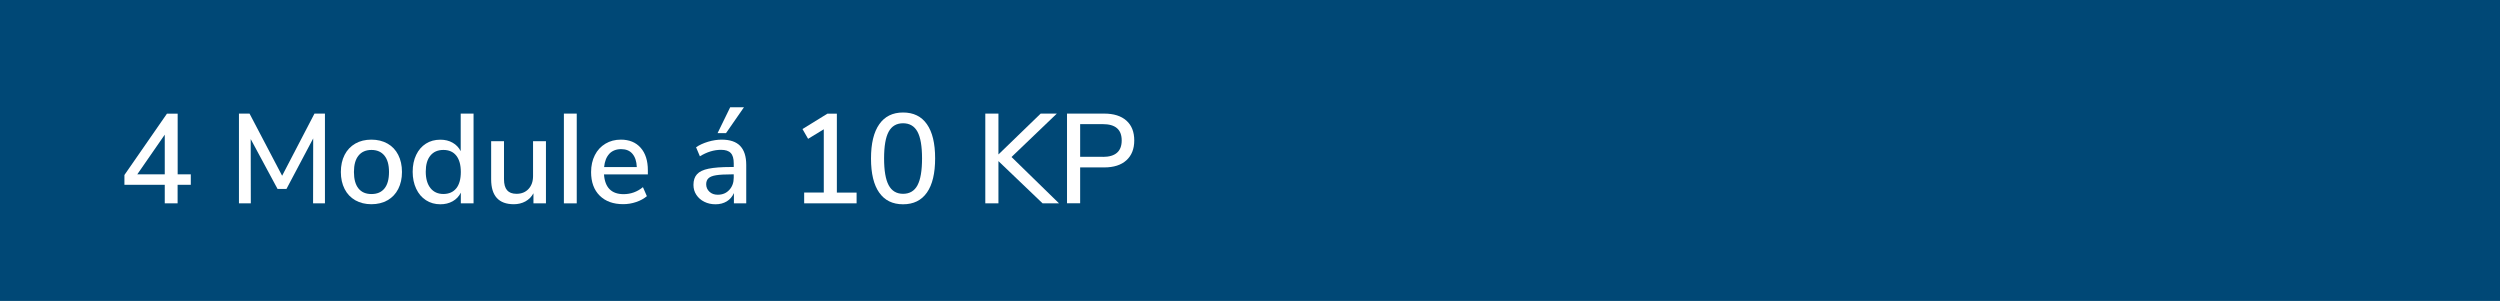 <?xml version="1.0" encoding="UTF-8"?>
<svg xmlns="http://www.w3.org/2000/svg" id="Ebene_2" data-name="Ebene 2" viewBox="0 0 432 52">
  <defs>
    <style>
      .cls-1 {
        fill: #004876;
      }

      .cls-1, .cls-2 {
        stroke-width: 0px;
      }

      .cls-2 {
        fill: #fff;
      }
    </style>
  </defs>
  <g id="Ebene_1-2" data-name="Ebene 1">
    <rect class="cls-1" width="432" height="52"></rect>
    <g>
      <path class="cls-2" d="m32.96,31.93h-2.27v3.21h-2.22v-3.21h-6.97v-1.69l7.35-10.6h1.85v10.49h2.27v1.8Zm-4.49-1.8v-6.86l-4.75,6.86h4.75Z"></path>
      <path class="cls-2" d="m56.15,19.63v15.51h-2.05l.02-11.22-4.62,8.73h-1.54l-4.64-8.62.02,11.11h-2.05v-15.51h1.83l5.63,10.74,5.59-10.74h1.8Z"></path>
      <path class="cls-2" d="m61.4,34.61c-.8-.46-1.42-1.1-1.85-1.95s-.65-1.82-.65-2.94.22-2.12.65-2.96c.43-.84,1.05-1.49,1.85-1.95.8-.46,1.73-.68,2.78-.68s1.98.23,2.78.68c.8.45,1.42,1.1,1.85,1.95.43.84.65,1.83.65,2.96s-.22,2.09-.65,2.94-1.05,1.49-1.85,1.95c-.8.45-1.73.68-2.78.68s-1.98-.23-2.78-.68Zm5.04-2.05c.52-.64.78-1.59.78-2.84s-.26-2.17-.79-2.83c-.53-.65-1.28-.98-2.24-.98s-1.72.33-2.24.98c-.53.65-.79,1.59-.79,2.83s.26,2.19.78,2.84c.52.65,1.27.97,2.25.97s1.73-.32,2.25-.97Z"></path>
      <path class="cls-2" d="m81.83,19.63v15.51h-2.2v-1.85c-.32.65-.79,1.14-1.41,1.49s-1.33.52-2.13.52c-.92,0-1.75-.23-2.48-.7-.73-.47-1.29-1.13-1.69-1.98-.4-.85-.61-1.83-.61-2.93s.2-2.09.61-2.93c.4-.84.96-1.48,1.68-1.94.72-.46,1.55-.68,2.49-.68.81,0,1.51.17,2.12.52.61.34,1.07.83,1.4,1.46v-6.49h2.22Zm-2.98,12.91c.52-.66.78-1.6.78-2.82s-.26-2.16-.78-2.82-1.26-.99-2.23-.99-1.72.33-2.25.98c-.54.65-.8,1.58-.8,2.78s.27,2.15.81,2.83c.54.68,1.29,1.02,2.24,1.02s1.71-.33,2.23-.99Z"></path>
      <path class="cls-2" d="m94.34,24.4v10.74h-2.16v-1.74c-.34.62-.8,1.08-1.4,1.41-.59.32-1.26.48-1.99.48-2.61,0-3.92-1.44-3.92-4.31v-6.58h2.22v6.56c0,.87.18,1.5.53,1.91.35.41.89.62,1.63.62.87,0,1.56-.28,2.08-.84s.78-1.3.78-2.22v-6.03h2.22Z"></path>
      <path class="cls-2" d="m97.44,19.63h2.22v15.51h-2.22v-15.51Z"></path>
      <path class="cls-2" d="m111.96,30.14h-7.59c.16,2.27,1.29,3.41,3.39,3.41,1.23,0,2.35-.4,3.34-1.21l.68,1.56c-.5.42-1.11.76-1.85,1.01s-1.48.37-2.24.37c-1.72,0-3.07-.49-4.06-1.47s-1.49-2.34-1.49-4.07c0-1.1.22-2.08.65-2.93s1.04-1.51,1.83-1.98c.78-.47,1.67-.7,2.67-.7,1.45,0,2.59.47,3.42,1.41.83.94,1.24,2.24,1.24,3.89v.7Zm-6.66-3.57c-.51.54-.81,1.3-.91,2.3h5.65c-.04-1-.3-1.76-.76-2.3-.46-.54-1.11-.8-1.95-.8s-1.53.27-2.04.8Z"></path>
      <path class="cls-2" d="m127.9,25.22c.7.72,1.05,1.81,1.05,3.28v6.64h-2.13v-1.78c-.28.63-.69,1.11-1.24,1.44-.55.33-1.19.5-1.93.5s-1.35-.14-1.94-.43c-.59-.29-1.04-.69-1.38-1.2s-.5-1.08-.5-1.72c0-.78.2-1.39.61-1.84.4-.45,1.07-.77,2-.96.93-.19,2.21-.29,3.84-.29h.51v-.64c0-.82-.17-1.42-.52-1.78-.34-.37-.91-.55-1.68-.55-1.22,0-2.43.37-3.65,1.12l-.66-1.56c.57-.4,1.26-.71,2.08-.96.81-.24,1.6-.36,2.34-.36,1.44,0,2.5.36,3.2,1.08Zm-1.88,7.6c.51-.55.77-1.26.77-2.12v-.57h-.4c-1.14,0-2.02.05-2.64.15s-1.06.27-1.32.52c-.26.24-.4.59-.4,1.04,0,.51.19.94.56,1.29s.85.52,1.44.52c.81,0,1.47-.27,1.98-.82Zm-2.02-9.82l2.18-4.47h2.38l-3.1,4.47h-1.45Z"></path>
      <path class="cls-2" d="m148.02,33.27v1.87h-9.06v-1.87h3.39v-10.93l-2.71,1.65-.97-1.69,4.31-2.66h1.63v13.64h3.41Z"></path>
      <path class="cls-2" d="m151.93,33.29c-.95-1.35-1.42-3.31-1.42-5.9s.47-4.55,1.42-5.91c.95-1.36,2.32-2.04,4.12-2.04s3.18.67,4.12,2.02c.95,1.35,1.42,3.32,1.42,5.9s-.47,4.57-1.42,5.92c-.95,1.35-2.32,2.02-4.12,2.02s-3.18-.67-4.12-2.02Zm6.61-1.28c.53-.98.79-2.53.79-4.64s-.26-3.63-.79-4.61c-.53-.97-1.36-1.46-2.49-1.46s-1.96.49-2.49,1.46c-.53.98-.79,2.51-.79,4.61s.26,3.64.79,4.63c.53.99,1.36,1.49,2.49,1.49s1.96-.49,2.49-1.47Z"></path>
      <path class="cls-2" d="m180.16,35.14l-7.63-7.3v7.3h-2.27v-15.51h2.27v7.06l7.3-7.06h2.79l-7.83,7.5,8.21,8.01h-2.84Z"></path>
      <path class="cls-2" d="m184.39,19.63h6.42c1.64,0,2.92.4,3.83,1.21s1.36,1.95,1.36,3.43-.46,2.61-1.36,3.43-2.19,1.23-3.83,1.23h-4.16v6.2h-2.27v-15.51Zm6.18,7.48c2.17,0,3.26-.95,3.26-2.84s-1.09-2.82-3.26-2.82h-3.92v5.65h3.92Z"></path>
    </g>
  </g>
</svg>

